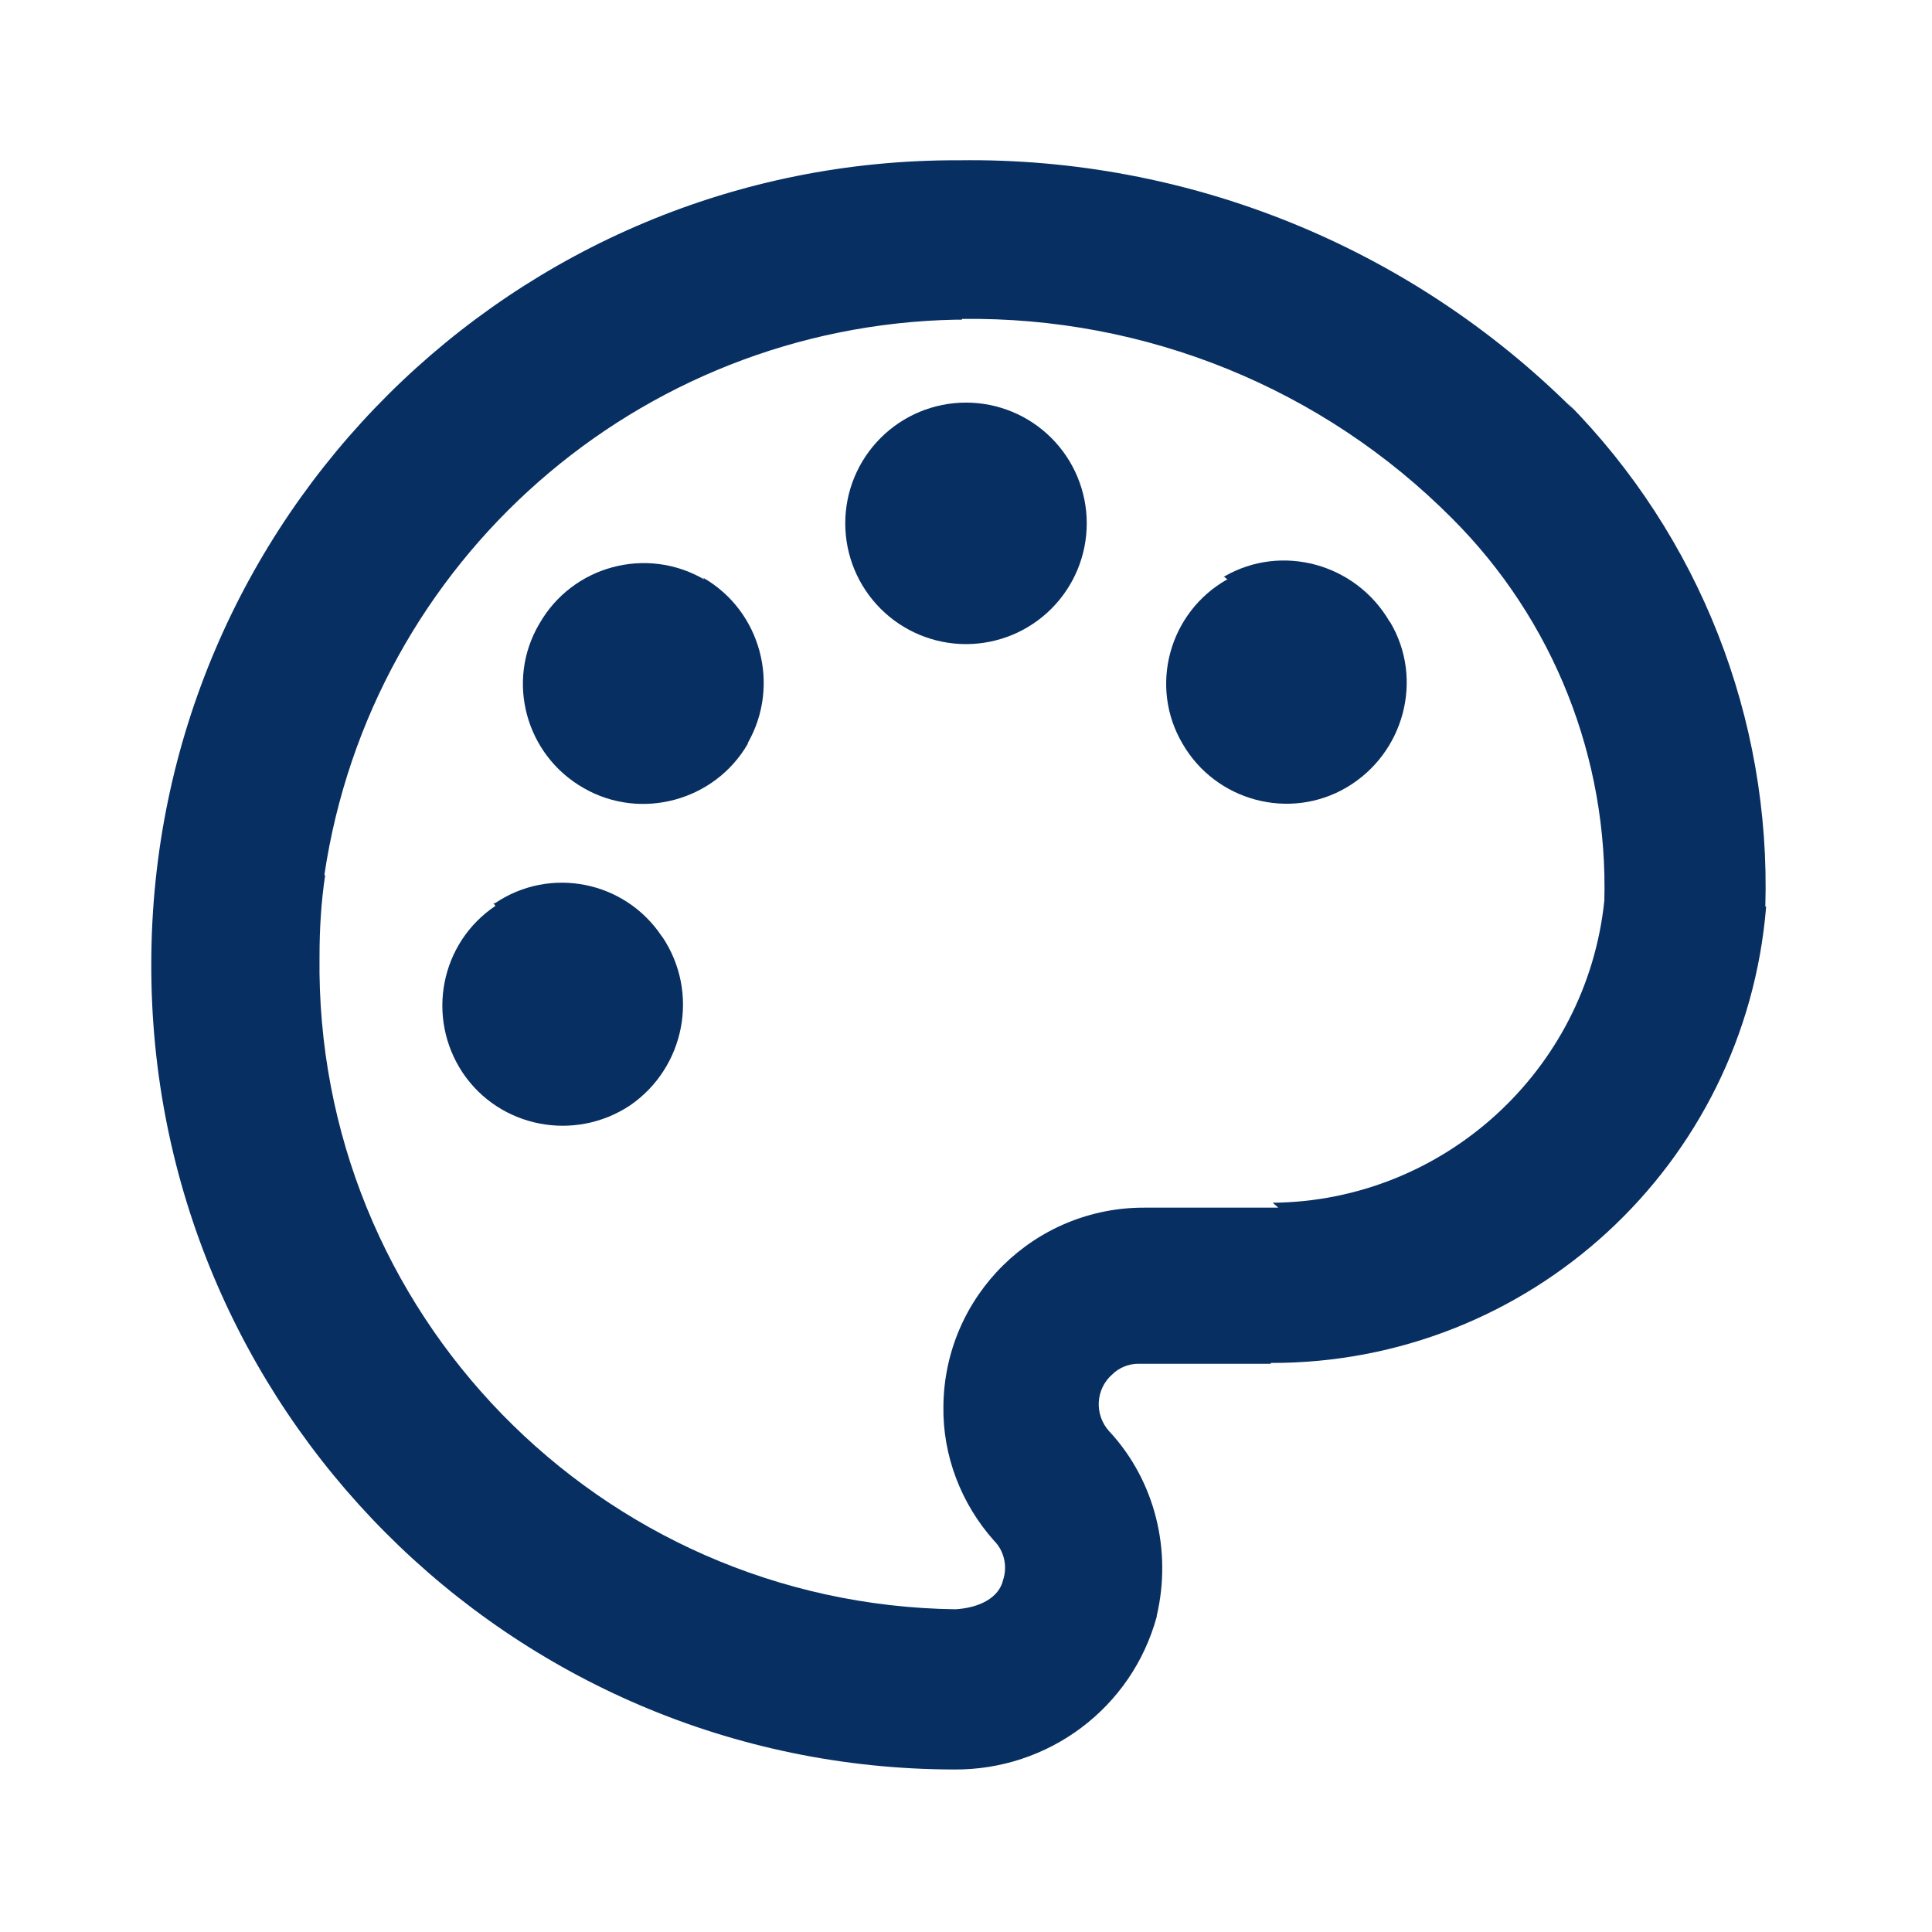 <svg width="26" height="26" viewBox="0 0 26 26" fill="none" xmlns="http://www.w3.org/2000/svg">
<g clip-path="url(#clip0_3613_817)">
<path d="M21.168 5.505C18.969 3.317 15.989 2.114 12.902 2.157C6.911 2.136 2.047 6.978 2.036 12.958C2.015 18.938 6.857 23.802 12.837 23.813C14.104 23.824 15.231 22.99 15.567 21.755V21.744C15.773 20.866 15.545 19.935 14.939 19.274L14.928 19.263C14.722 19.036 14.744 18.689 14.971 18.494C15.058 18.407 15.188 18.353 15.318 18.353H17.105L17.095 18.342C20.583 18.353 23.486 15.677 23.768 12.2H23.757C23.833 9.665 22.869 7.217 21.092 5.418L21.168 5.505ZM17.203 16.252H15.415C13.92 16.241 12.707 17.443 12.696 18.927C12.685 19.588 12.934 20.238 13.379 20.736C13.509 20.866 13.563 21.072 13.498 21.267C13.444 21.495 13.194 21.636 12.859 21.657C8.07 21.592 4.235 17.66 4.3 12.871C4.3 12.503 4.322 12.135 4.376 11.777H4.365C4.994 7.542 8.59 4.389 12.859 4.302H12.945V4.292C15.415 4.259 17.799 5.223 19.543 6.978C20.908 8.343 21.645 10.207 21.59 12.135V12.124C21.352 14.41 19.424 16.165 17.127 16.186L17.203 16.252Z" fill="#082F62"/>
<path d="M13 5.418C12.569 5.418 12.156 5.589 11.851 5.894C11.546 6.199 11.375 6.612 11.375 7.043C11.375 7.474 11.546 7.887 11.851 8.192C12.156 8.497 12.569 8.668 13 8.668C13.431 8.668 13.844 8.497 14.149 8.192C14.454 7.887 14.625 7.474 14.625 7.043C14.625 6.612 14.454 6.199 14.149 5.894C13.844 5.589 13.431 5.418 13 5.418Z" fill="#082F62"/>
<path d="M16.521 7.8H16.51C15.73 8.244 15.46 9.241 15.915 10.01C16.359 10.779 17.355 11.05 18.125 10.595C18.894 10.14 19.165 9.143 18.709 8.374L18.699 8.363C18.244 7.583 17.247 7.312 16.478 7.757C16.467 7.757 16.467 7.757 16.467 7.757L16.521 7.8Z" fill="#082F62"/>
<path d="M9.479 7.799C8.699 7.344 7.702 7.615 7.258 8.395C6.803 9.164 7.074 10.161 7.854 10.605C8.623 11.049 9.62 10.778 10.064 10.009V9.998C10.508 9.218 10.237 8.222 9.468 7.778C9.457 7.767 9.457 7.767 9.457 7.767L9.479 7.799Z" fill="#082F62"/>
<path d="M6.673 12.198V12.187C5.925 12.685 5.73 13.693 6.229 14.44C6.727 15.177 7.735 15.372 8.482 14.874C9.219 14.364 9.414 13.357 8.915 12.61C8.905 12.599 8.905 12.599 8.905 12.599C8.406 11.851 7.399 11.656 6.662 12.155C6.651 12.155 6.651 12.155 6.64 12.155L6.673 12.198Z" fill="#082F62"/>
</g>
<defs>
<clipPath id="clip0_3613_817">
<rect width="26" height="26" fill="white"/>
</clipPath>
</defs>
</svg>
